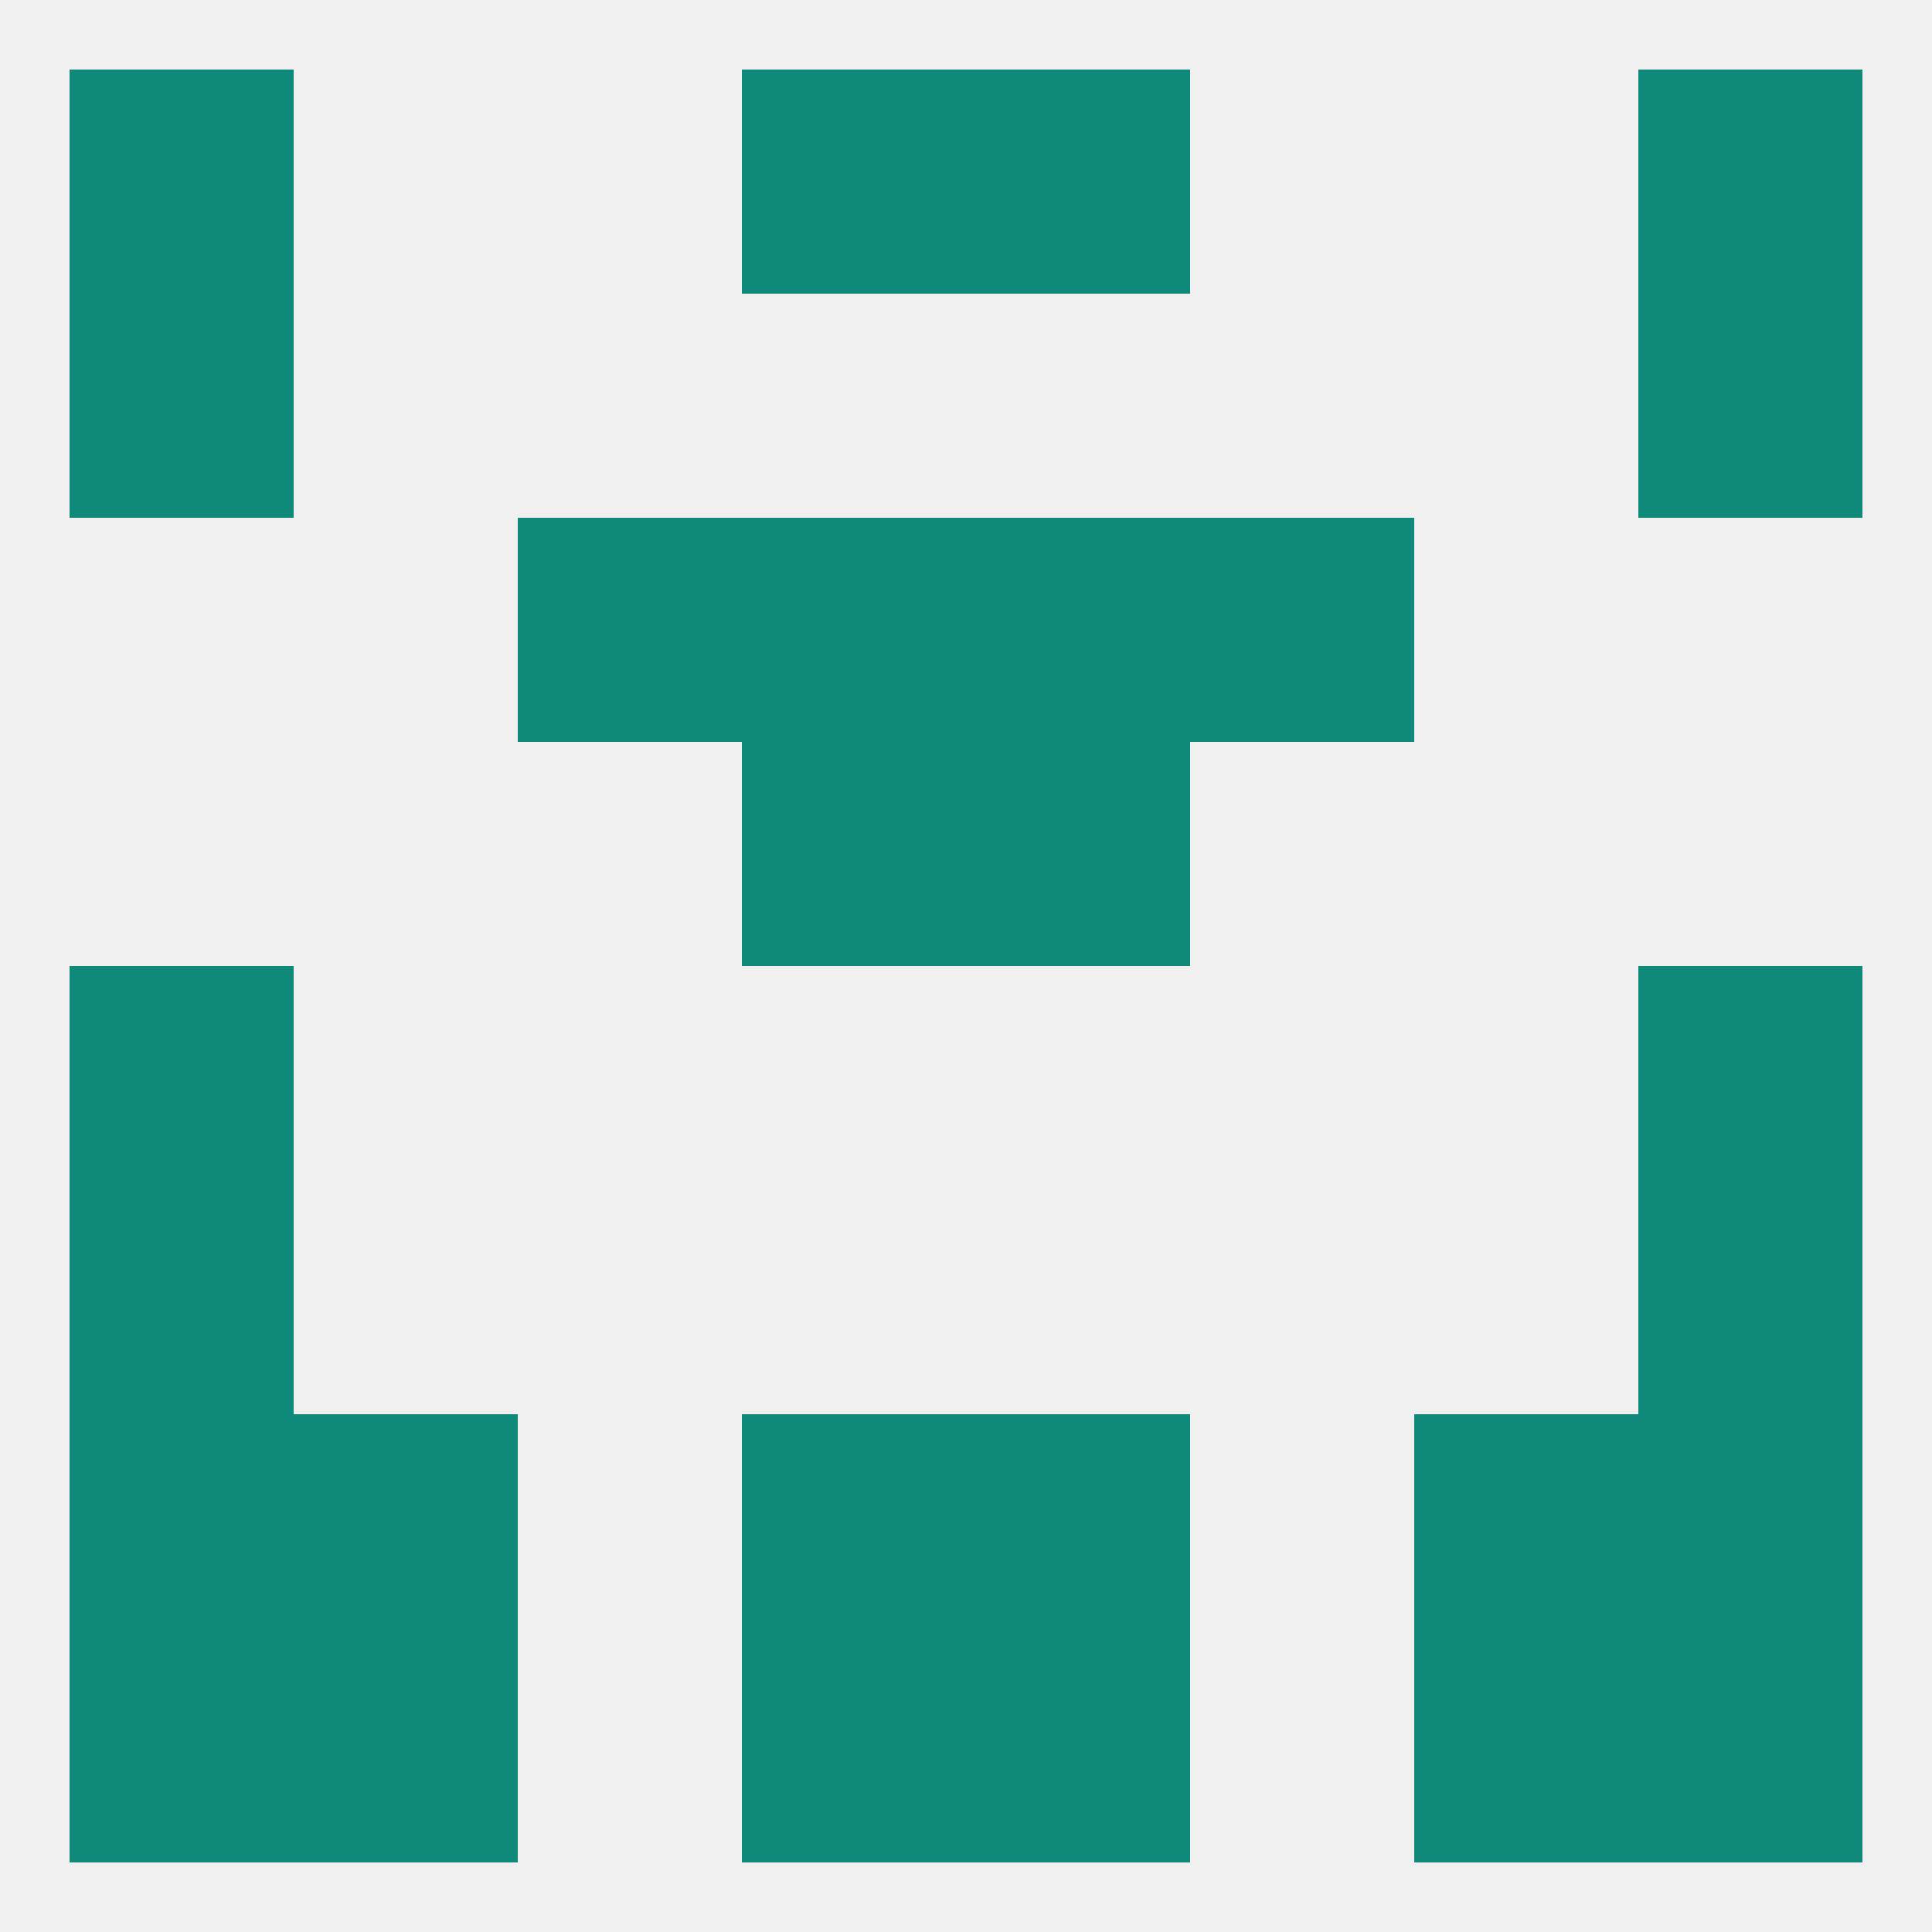 
<!--   <?xml version="1.0"?> -->
<svg version="1.1" baseprofile="full" xmlns="http://www.w3.org/2000/svg" xmlns:xlink="http://www.w3.org/1999/xlink" xmlns:ev="http://www.w3.org/2001/xml-events" width="250" height="250" viewBox="0 0 250 250" >
	<rect width="100%" height="100%" fill="rgba(240,240,240,255)"/>

	<rect x="9" y="125" width="29" height="29" fill="rgba(15,137,121,255)"/>
	<rect x="212" y="125" width="29" height="29" fill="rgba(15,137,121,255)"/>
	<rect x="96" y="96" width="29" height="29" fill="rgba(15,137,121,255)"/>
	<rect x="125" y="96" width="29" height="29" fill="rgba(15,137,121,255)"/>
	<rect x="96" y="67" width="29" height="29" fill="rgba(15,137,121,255)"/>
	<rect x="125" y="67" width="29" height="29" fill="rgba(15,137,121,255)"/>
	<rect x="67" y="67" width="29" height="29" fill="rgba(15,137,121,255)"/>
	<rect x="154" y="67" width="29" height="29" fill="rgba(15,137,121,255)"/>
	<rect x="9" y="38" width="29" height="29" fill="rgba(15,137,121,255)"/>
	<rect x="212" y="38" width="29" height="29" fill="rgba(15,137,121,255)"/>
	<rect x="9" y="9" width="29" height="29" fill="rgba(15,137,121,255)"/>
	<rect x="212" y="9" width="29" height="29" fill="rgba(15,137,121,255)"/>
	<rect x="96" y="9" width="29" height="29" fill="rgba(15,137,121,255)"/>
	<rect x="125" y="9" width="29" height="29" fill="rgba(15,137,121,255)"/>
	<rect x="9" y="212" width="29" height="29" fill="rgba(15,137,121,255)"/>
	<rect x="212" y="212" width="29" height="29" fill="rgba(15,137,121,255)"/>
	<rect x="96" y="212" width="29" height="29" fill="rgba(15,137,121,255)"/>
	<rect x="125" y="212" width="29" height="29" fill="rgba(15,137,121,255)"/>
	<rect x="38" y="212" width="29" height="29" fill="rgba(15,137,121,255)"/>
	<rect x="183" y="212" width="29" height="29" fill="rgba(15,137,121,255)"/>
	<rect x="96" y="183" width="29" height="29" fill="rgba(15,137,121,255)"/>
	<rect x="125" y="183" width="29" height="29" fill="rgba(15,137,121,255)"/>
	<rect x="9" y="183" width="29" height="29" fill="rgba(15,137,121,255)"/>
	<rect x="212" y="183" width="29" height="29" fill="rgba(15,137,121,255)"/>
	<rect x="38" y="183" width="29" height="29" fill="rgba(15,137,121,255)"/>
	<rect x="183" y="183" width="29" height="29" fill="rgba(15,137,121,255)"/>
	<rect x="9" y="154" width="29" height="29" fill="rgba(15,137,121,255)"/>
	<rect x="212" y="154" width="29" height="29" fill="rgba(15,137,121,255)"/>
</svg>